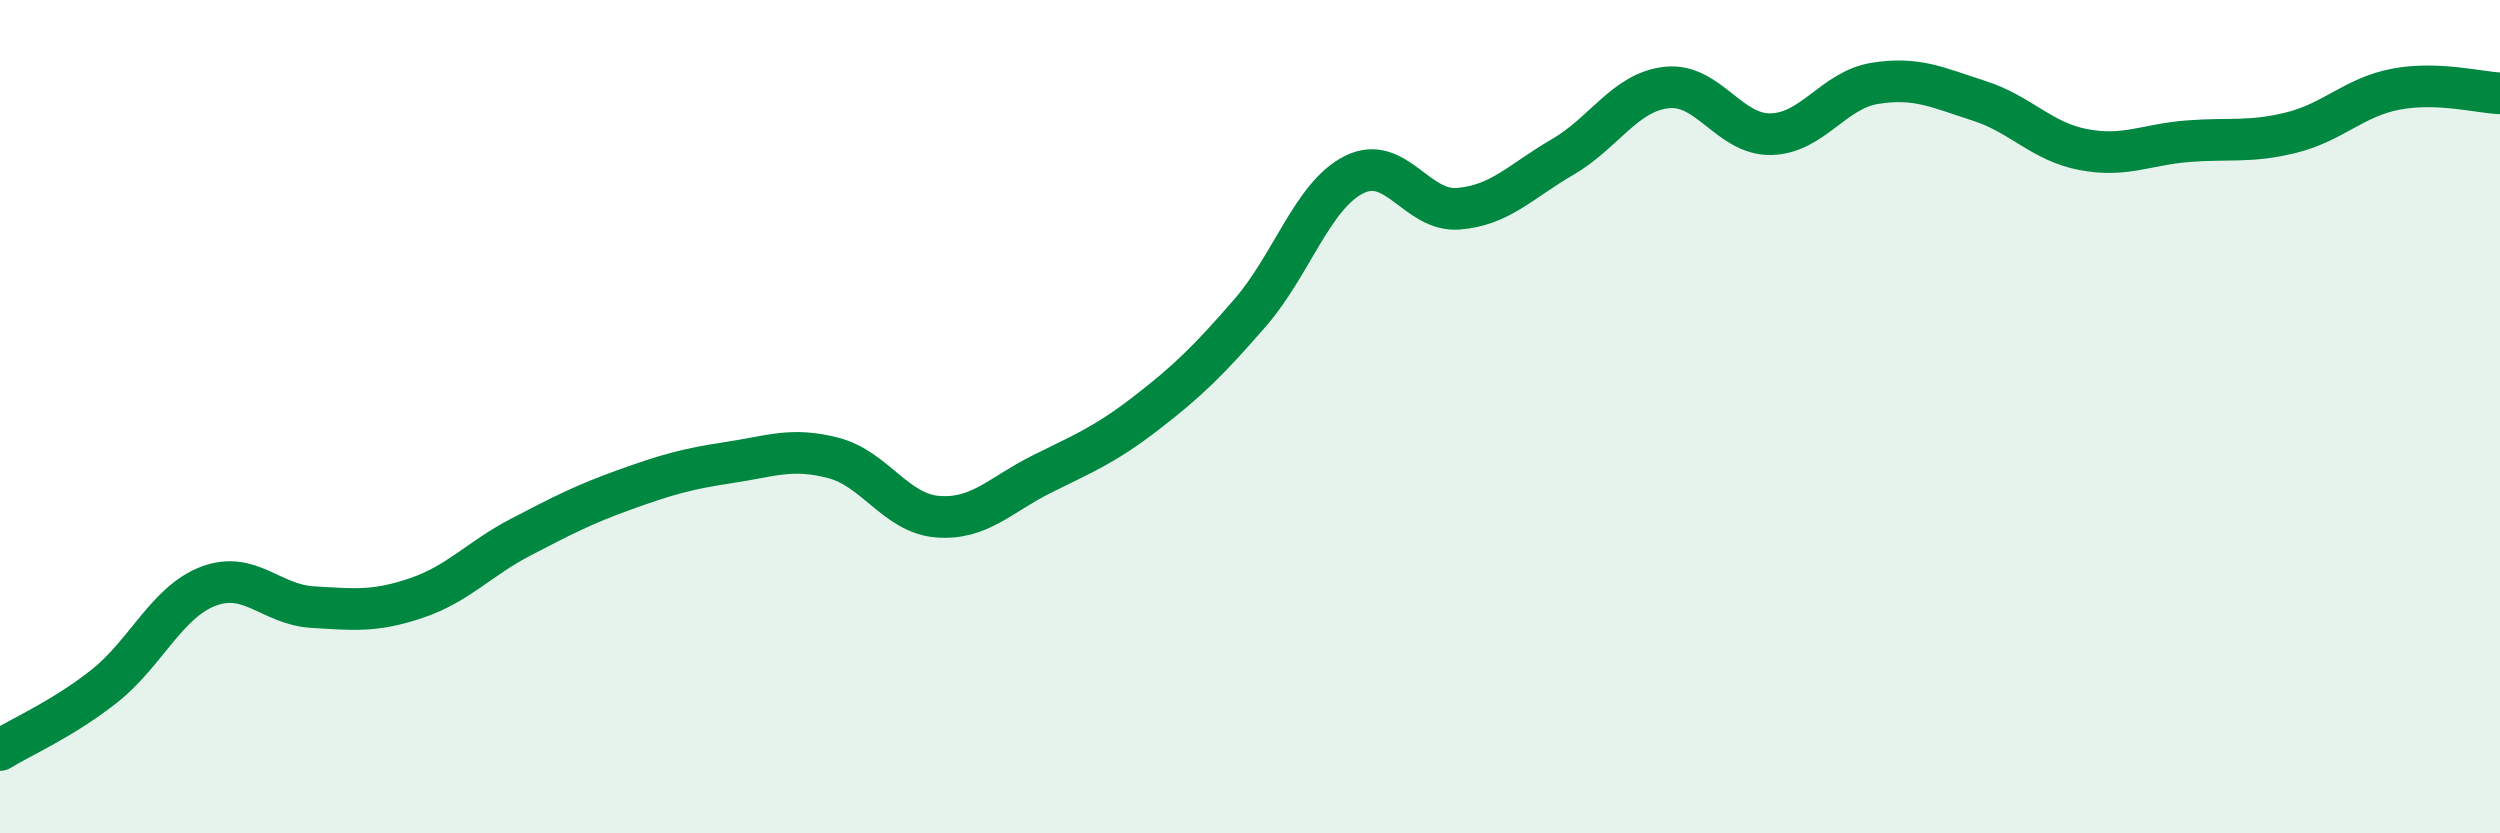 
    <svg width="60" height="20" viewBox="0 0 60 20" xmlns="http://www.w3.org/2000/svg">
      <path
        d="M 0,18 C 0.5,17.69 1.5,17.26 2.5,16.47 C 3.5,15.68 4,14.45 5,14.07 C 6,13.69 6.5,14.51 7.5,14.57 C 8.5,14.63 9,14.69 10,14.35 C 11,14.01 11.5,13.41 12.5,12.89 C 13.5,12.37 14,12.11 15,11.75 C 16,11.39 16.5,11.25 17.5,11.1 C 18.5,10.95 19,10.73 20,10.99 C 21,11.25 21.5,12.32 22.5,12.4 C 23.5,12.48 24,11.88 25,11.38 C 26,10.88 26.5,10.69 27.5,9.92 C 28.5,9.15 29,8.66 30,7.51 C 31,6.36 31.5,4.69 32.5,4.19 C 33.5,3.69 34,5.09 35,5.01 C 36,4.93 36.5,4.35 37.5,3.77 C 38.5,3.19 39,2.21 40,2.1 C 41,1.99 41.5,3.24 42.5,3.22 C 43.5,3.2 44,2.16 45,2 C 46,1.84 46.5,2.1 47.5,2.42 C 48.5,2.74 49,3.4 50,3.59 C 51,3.78 51.5,3.47 52.5,3.39 C 53.5,3.31 54,3.43 55,3.18 C 56,2.93 56.5,2.33 57.5,2.14 C 58.5,1.95 59.5,2.22 60,2.24L60 20L0 20Z"
        fill="#008740"
        opacity="0.1"
        stroke-linecap="round"
        stroke-linejoin="round"
      />
      <path
        d="M 0,18 C 0.5,17.69 1.5,17.26 2.5,16.47 C 3.5,15.68 4,14.45 5,14.07 C 6,13.69 6.5,14.51 7.5,14.57 C 8.5,14.63 9,14.69 10,14.35 C 11,14.01 11.5,13.41 12.5,12.89 C 13.5,12.37 14,12.11 15,11.75 C 16,11.39 16.5,11.25 17.5,11.1 C 18.5,10.95 19,10.73 20,10.99 C 21,11.25 21.5,12.32 22.5,12.4 C 23.5,12.48 24,11.88 25,11.38 C 26,10.88 26.5,10.69 27.5,9.92 C 28.5,9.15 29,8.66 30,7.51 C 31,6.36 31.5,4.69 32.5,4.19 C 33.5,3.69 34,5.09 35,5.01 C 36,4.93 36.5,4.35 37.5,3.77 C 38.5,3.19 39,2.21 40,2.1 C 41,1.99 41.5,3.24 42.5,3.22 C 43.5,3.2 44,2.16 45,2 C 46,1.84 46.5,2.1 47.5,2.42 C 48.5,2.74 49,3.4 50,3.59 C 51,3.78 51.5,3.47 52.5,3.39 C 53.5,3.31 54,3.43 55,3.18 C 56,2.93 56.5,2.33 57.5,2.14 C 58.5,1.95 59.5,2.22 60,2.24"
        stroke="#008740"
        stroke-width="1"
        fill="none"
        stroke-linecap="round"
        stroke-linejoin="round"
      />
    </svg>
  